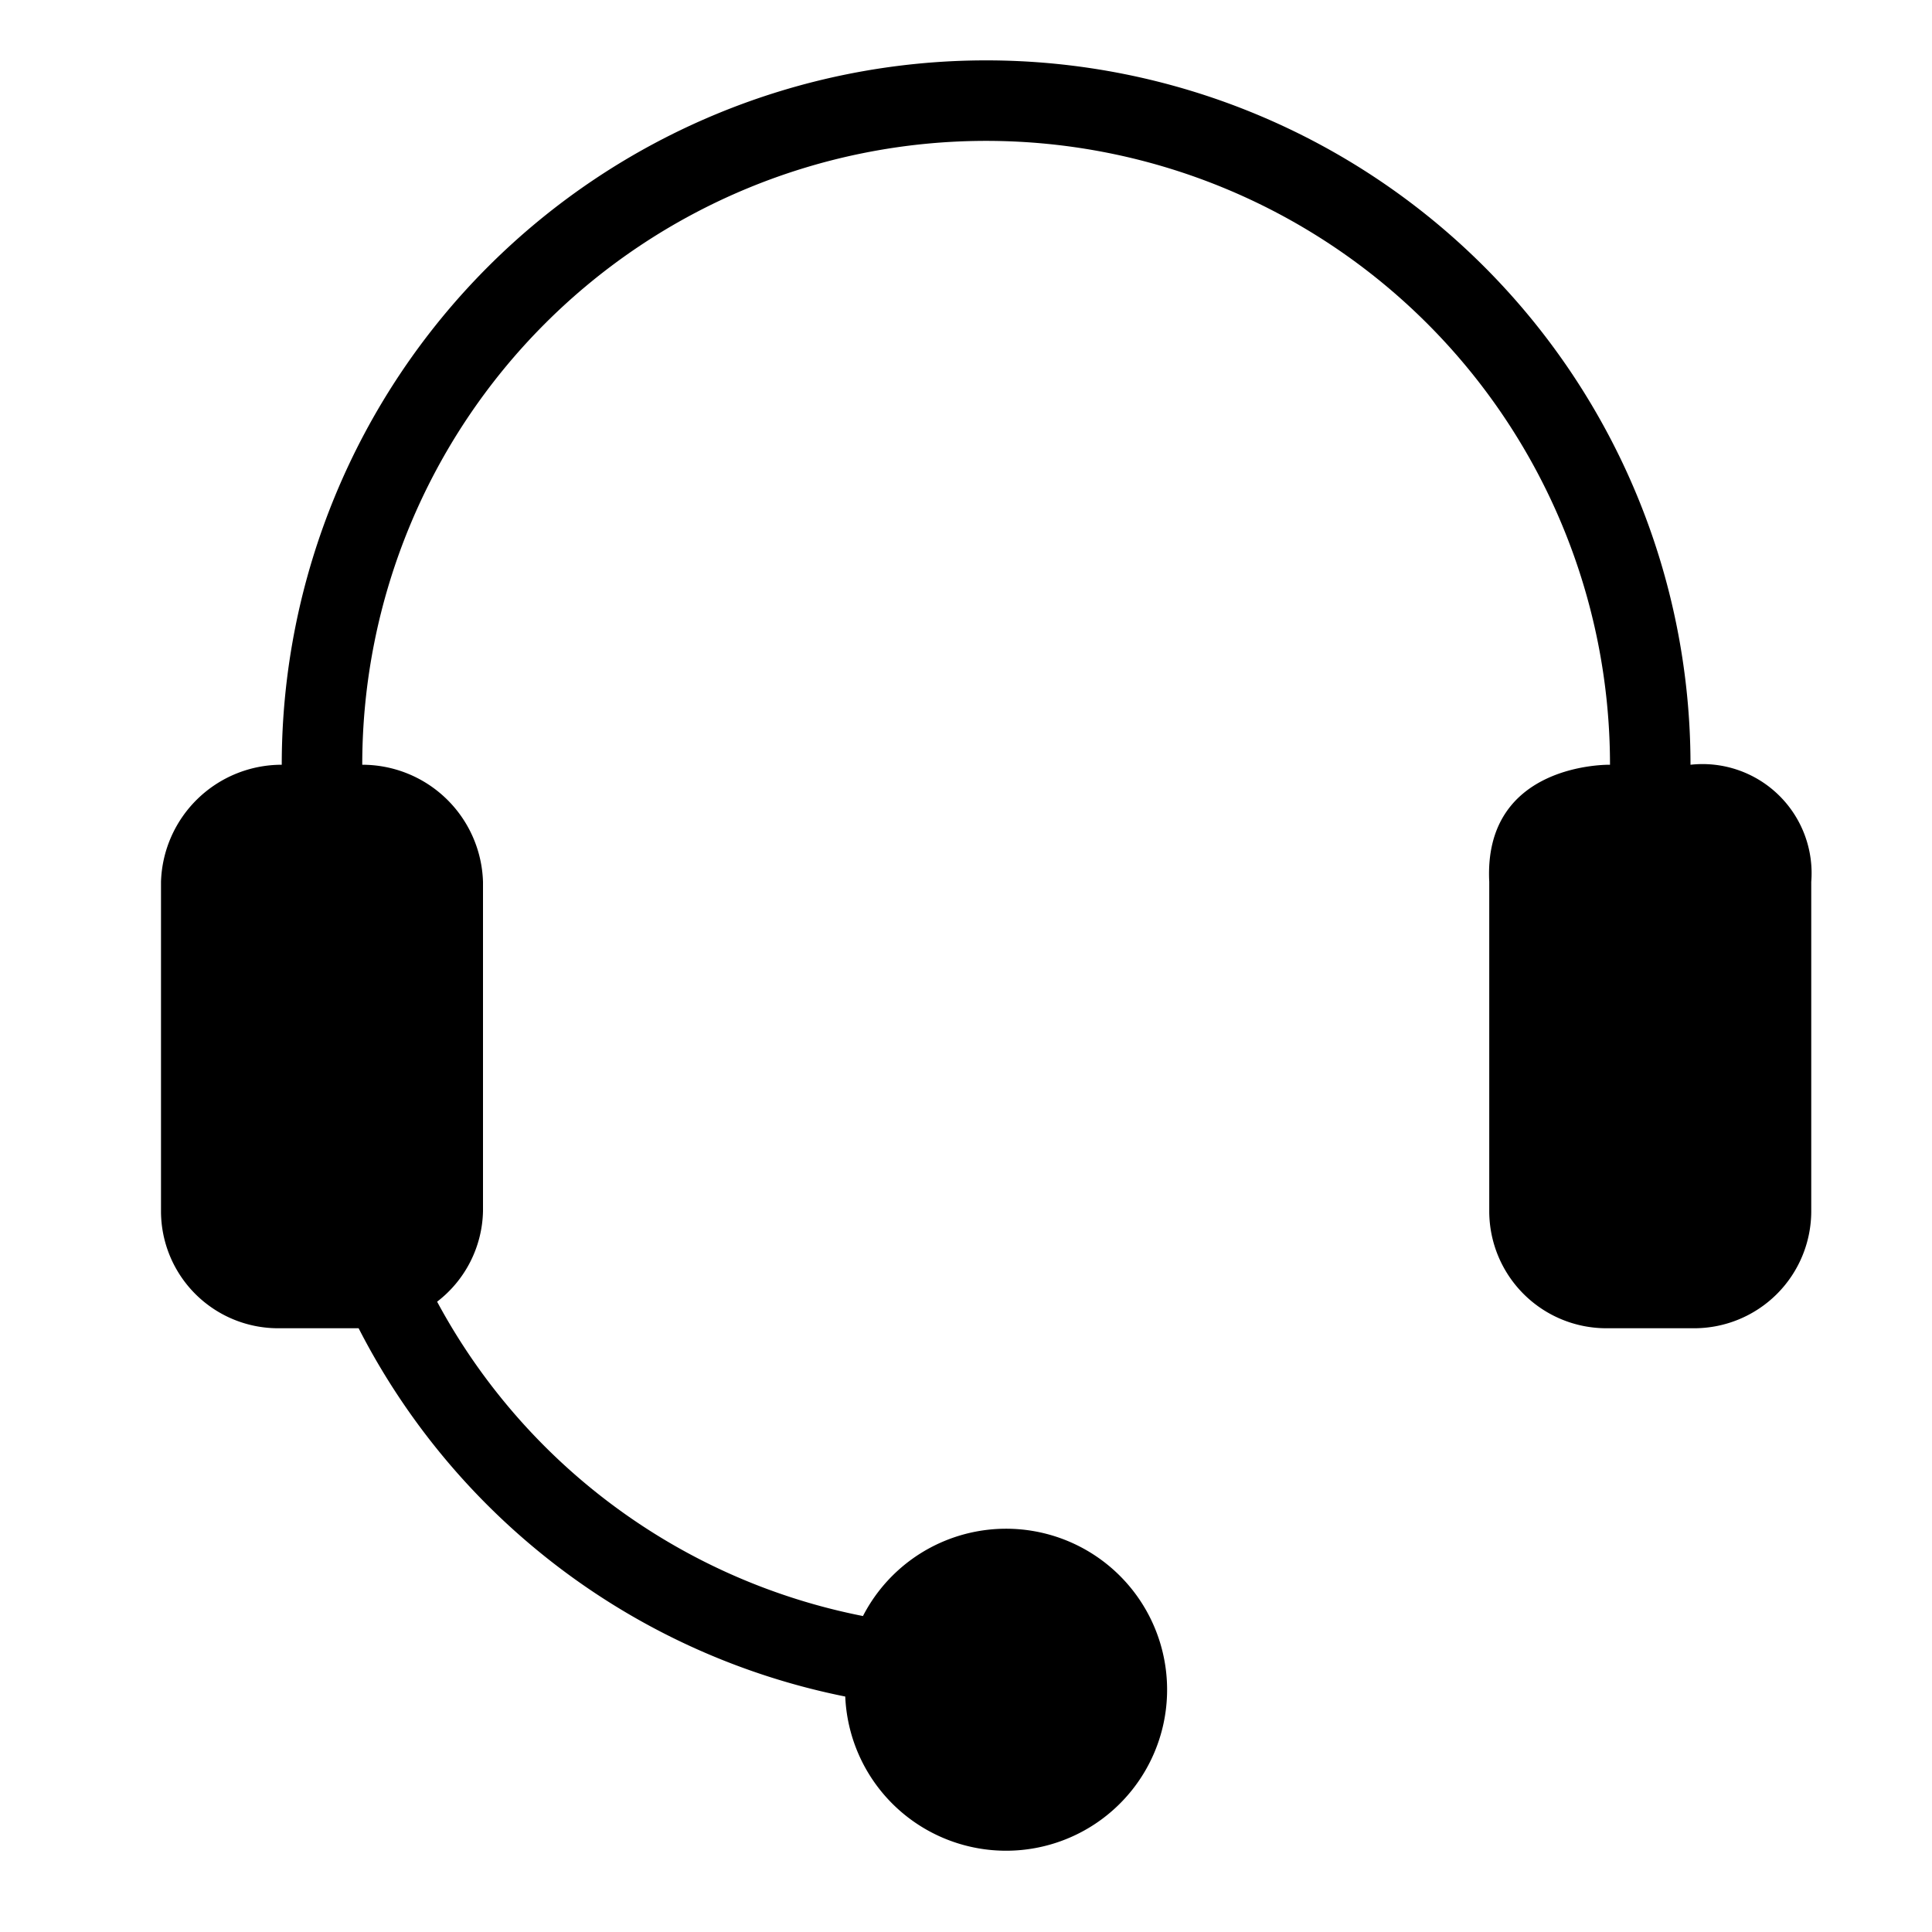 <svg height="512" viewBox="0 0 48 48" width="512" xmlns="http://www.w3.org/2000/svg"><g id="call_center" data-name="call center"><path d="m42 19a17.48 17.48 0 0 0 -35 0 3 3 0 0 0 -3 2.91v8.18a2.91 2.91 0 0 0 2.91 2.91h2a17.43 17.43 0 0 0 12.09 9.15 4 4 0 1 0 .44-2 15.39 15.39 0 0 1 -10.58-7.81 2.91 2.91 0 0 0 1.14-2.25v-8.18a3 3 0 0 0 -3-2.91 15.48 15.48 0 0 1 31 0s-3.15-.07-3 2.91v8.18a2.91 2.91 0 0 0 2.91 2.91h2.18a2.91 2.91 0 0 0 2.91-2.91v-8.18a2.71 2.71 0 0 0 -3-2.91z"/></g></svg>